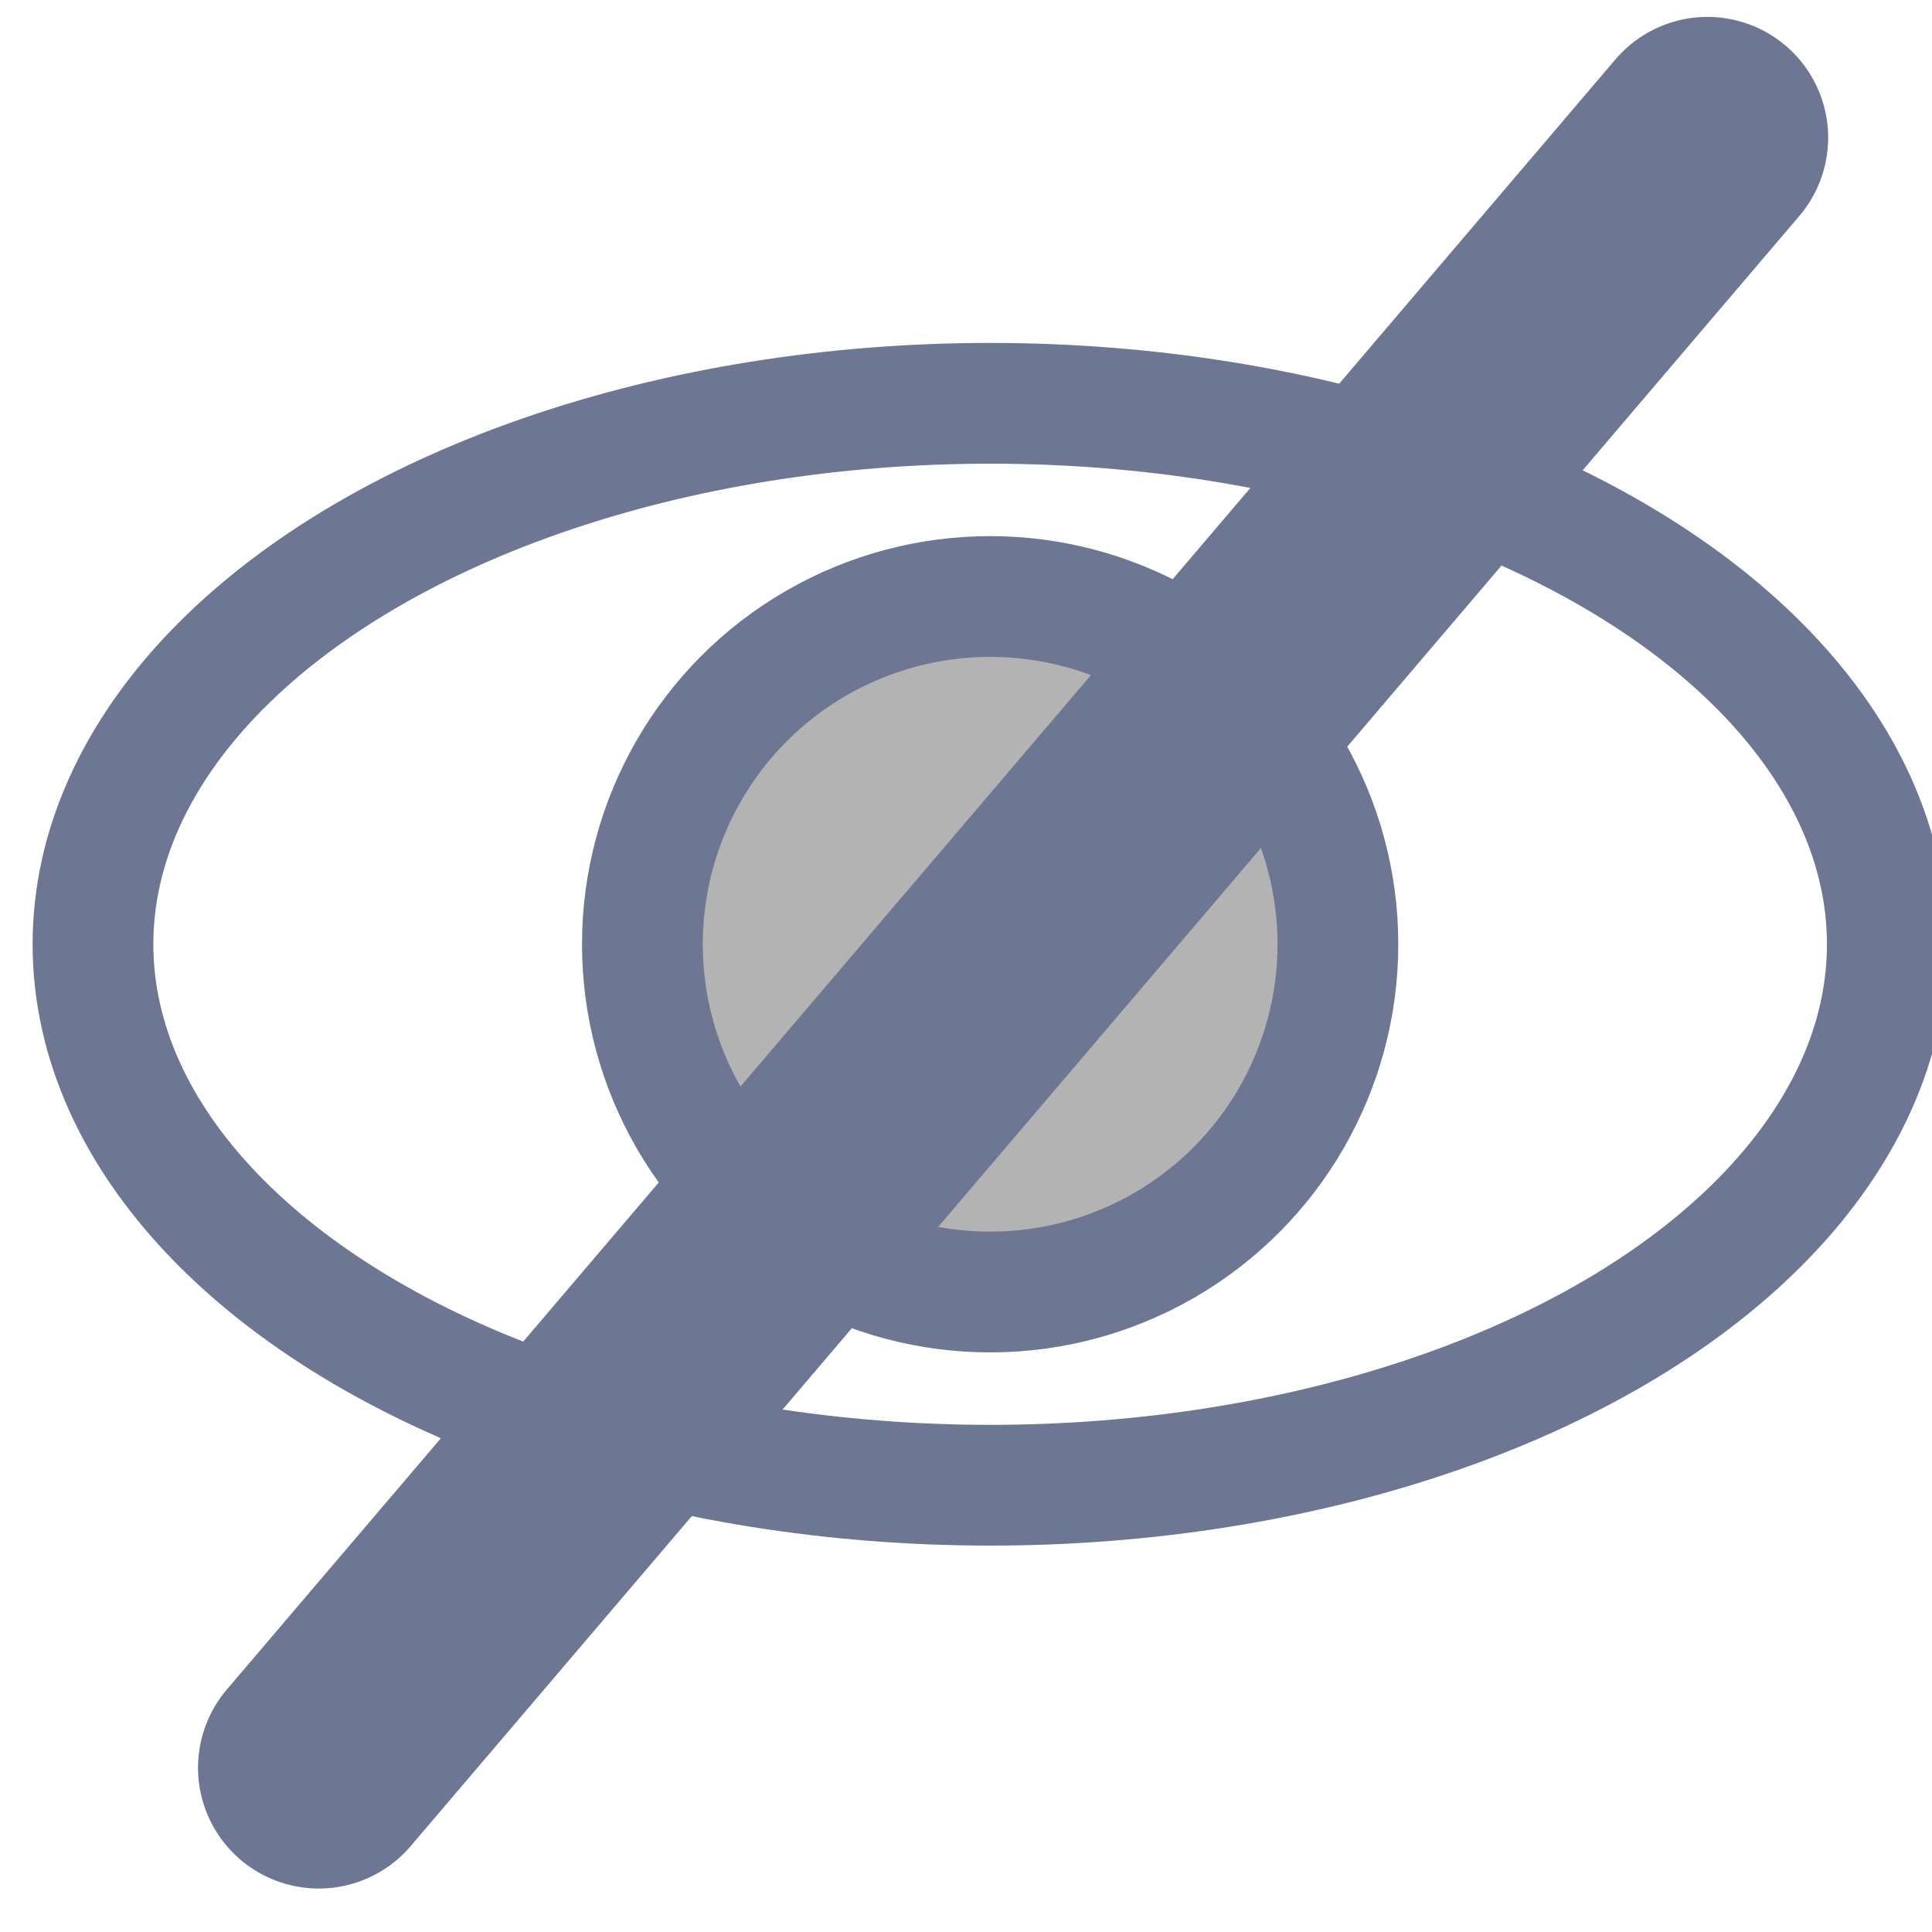<svg id="Ebene_1" data-name="Ebene 1" xmlns="http://www.w3.org/2000/svg" width="16" height="16" viewBox="0 0 16 16"><defs><style>.cls-1{fill:none;}.cls-1,.cls-2,.cls-3{stroke:#6d7692;stroke-linecap:round;stroke-miterlimit:10;}.cls-2,.cls-3{fill:#b3b3b3;}.cls-3{stroke-width:2px;}</style></defs><title>show_install_passiv</title><ellipse class="cls-1" cx="8.2" cy="7.82" rx="7.43" ry="4.48"/><circle class="cls-2" cx="8.2" cy="7.82" r="2.88"/><line class="cls-3" x1="14.14" y1="1.14" x2="2.64" y2="14.64"/></svg>